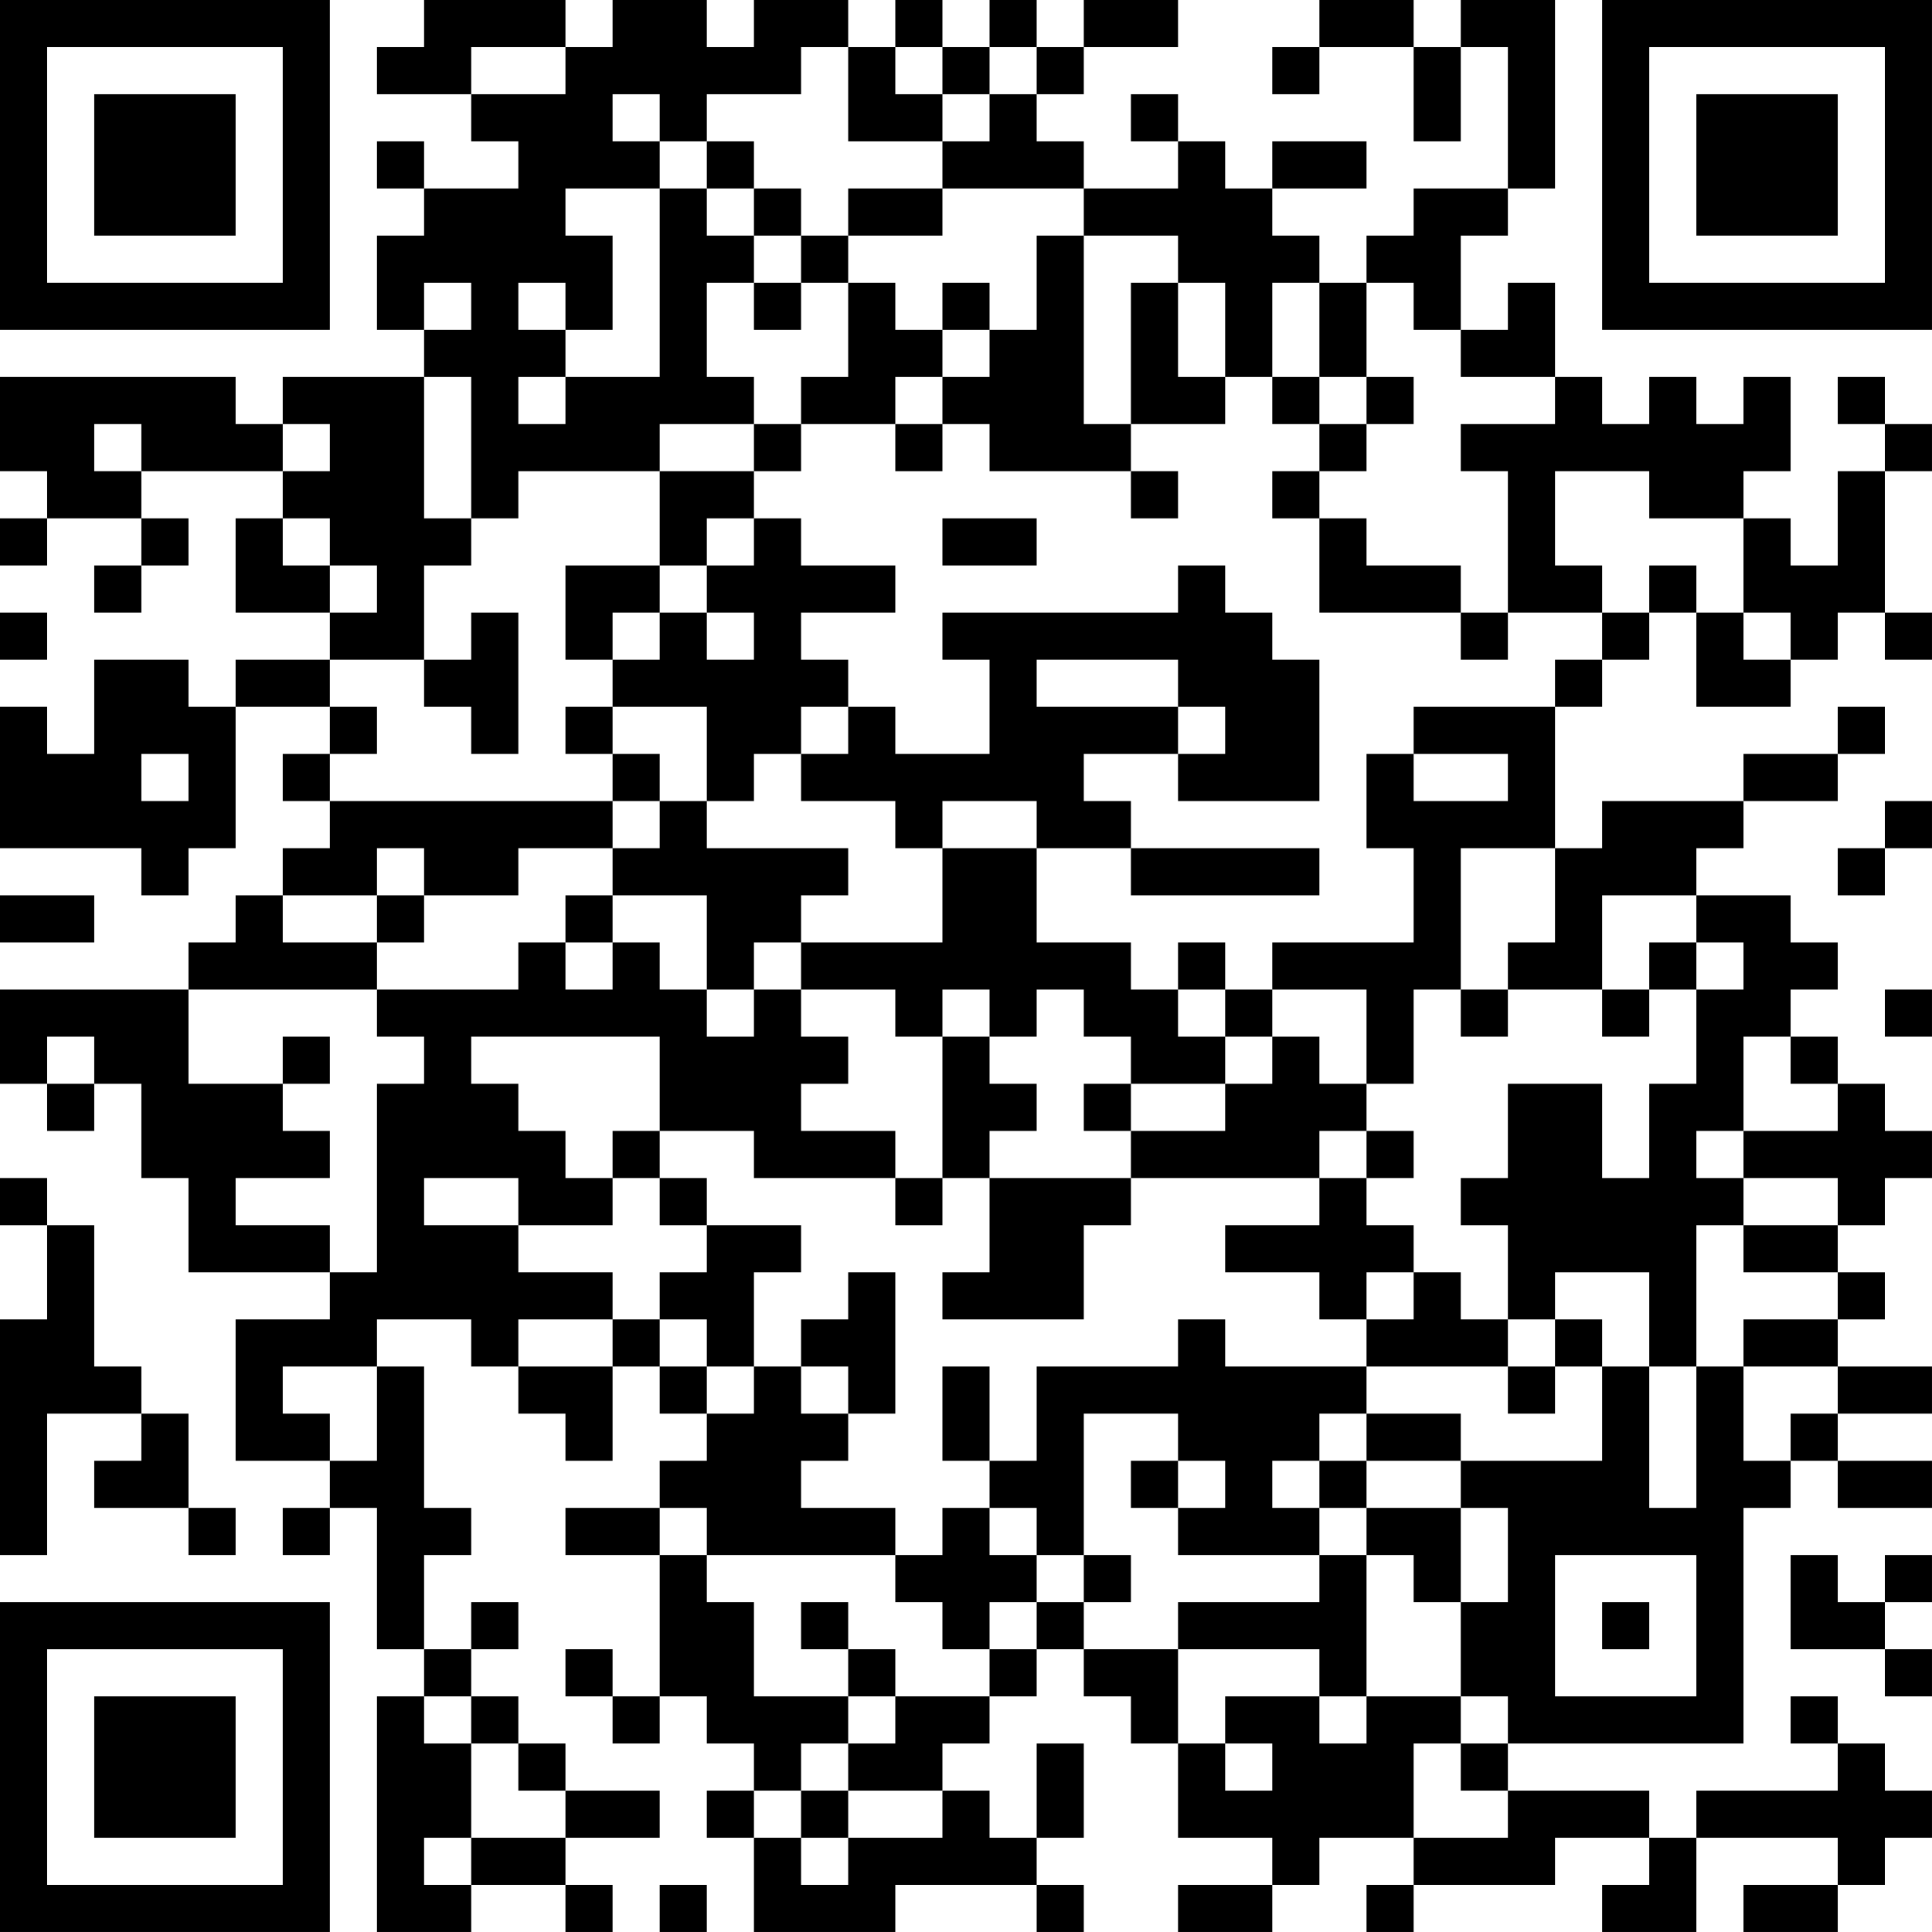 <?xml version="1.0" encoding="UTF-8"?>
<svg xmlns="http://www.w3.org/2000/svg" version="1.1" width="300" height="300" viewBox="0 0 300 300"><rect x="0" y="0" width="300" height="300" fill="#ffffff"/><g transform="scale(7.317)"><g transform="translate(0,0)"><path fill-rule="evenodd" d="M9 0L9 1L8 1L8 2L10 2L10 3L11 3L11 4L9 4L9 3L8 3L8 4L9 4L9 5L8 5L8 7L9 7L9 8L6 8L6 9L5 9L5 8L0 8L0 10L1 10L1 11L0 11L0 12L1 12L1 11L3 11L3 12L2 12L2 13L3 13L3 12L4 12L4 11L3 11L3 10L6 10L6 11L5 11L5 13L7 13L7 14L5 14L5 15L4 15L4 14L2 14L2 16L1 16L1 15L0 15L0 18L3 18L3 19L4 19L4 18L5 18L5 15L7 15L7 16L6 16L6 17L7 17L7 18L6 18L6 19L5 19L5 20L4 20L4 21L0 21L0 23L1 23L1 24L2 24L2 23L3 23L3 25L4 25L4 27L7 27L7 28L5 28L5 31L7 31L7 32L6 32L6 33L7 33L7 32L8 32L8 35L9 35L9 36L8 36L8 41L10 41L10 40L12 40L12 41L13 41L13 40L12 40L12 39L14 39L14 38L12 38L12 37L11 37L11 36L10 36L10 35L11 35L11 34L10 34L10 35L9 35L9 33L10 33L10 32L9 32L9 29L8 29L8 28L10 28L10 29L11 29L11 30L12 30L12 31L13 31L13 29L14 29L14 30L15 30L15 31L14 31L14 32L12 32L12 33L14 33L14 36L13 36L13 35L12 35L12 36L13 36L13 37L14 37L14 36L15 36L15 37L16 37L16 38L15 38L15 39L16 39L16 41L19 41L19 40L22 40L22 41L23 41L23 40L22 40L22 39L23 39L23 37L22 37L22 39L21 39L21 38L20 38L20 37L21 37L21 36L22 36L22 35L23 35L23 36L24 36L24 37L25 37L25 39L27 39L27 40L25 40L25 41L27 41L27 40L28 40L28 39L30 39L30 40L29 40L29 41L30 41L30 40L33 40L33 39L35 39L35 40L34 40L34 41L36 41L36 39L39 39L39 40L37 40L37 41L39 41L39 40L40 40L40 39L41 39L41 38L40 38L40 37L39 37L39 36L38 36L38 37L39 37L39 38L36 38L36 39L35 39L35 38L32 38L32 37L37 37L37 32L38 32L38 31L39 31L39 32L41 32L41 31L39 31L39 30L41 30L41 29L39 29L39 28L40 28L40 27L39 27L39 26L40 26L40 25L41 25L41 24L40 24L40 23L39 23L39 22L38 22L38 21L39 21L39 20L38 20L38 19L36 19L36 18L37 18L37 17L39 17L39 16L40 16L40 15L39 15L39 16L37 16L37 17L34 17L34 18L33 18L33 15L34 15L34 14L35 14L35 13L36 13L36 15L38 15L38 14L39 14L39 13L40 13L40 14L41 14L41 13L40 13L40 10L41 10L41 9L40 9L40 8L39 8L39 9L40 9L40 10L39 10L39 12L38 12L38 11L37 11L37 10L38 10L38 8L37 8L37 9L36 9L36 8L35 8L35 9L34 9L34 8L33 8L33 6L32 6L32 7L31 7L31 5L32 5L32 4L33 4L33 0L31 0L31 1L30 1L30 0L28 0L28 1L27 1L27 2L28 2L28 1L30 1L30 3L31 3L31 1L32 1L32 4L30 4L30 5L29 5L29 6L28 6L28 5L27 5L27 4L29 4L29 3L27 3L27 4L26 4L26 3L25 3L25 2L24 2L24 3L25 3L25 4L23 4L23 3L22 3L22 2L23 2L23 1L25 1L25 0L23 0L23 1L22 1L22 0L21 0L21 1L20 1L20 0L19 0L19 1L18 1L18 0L16 0L16 1L15 1L15 0L13 0L13 1L12 1L12 0ZM10 1L10 2L12 2L12 1ZM17 1L17 2L15 2L15 3L14 3L14 2L13 2L13 3L14 3L14 4L12 4L12 5L13 5L13 7L12 7L12 6L11 6L11 7L12 7L12 8L11 8L11 9L12 9L12 8L14 8L14 4L15 4L15 5L16 5L16 6L15 6L15 8L16 8L16 9L14 9L14 10L11 10L11 11L10 11L10 8L9 8L9 11L10 11L10 12L9 12L9 14L7 14L7 15L8 15L8 16L7 16L7 17L13 17L13 18L11 18L11 19L9 19L9 18L8 18L8 19L6 19L6 20L8 20L8 21L4 21L4 23L6 23L6 24L7 24L7 25L5 25L5 26L7 26L7 27L8 27L8 23L9 23L9 22L8 22L8 21L11 21L11 20L12 20L12 21L13 21L13 20L14 20L14 21L15 21L15 22L16 22L16 21L17 21L17 22L18 22L18 23L17 23L17 24L19 24L19 25L16 25L16 24L14 24L14 22L10 22L10 23L11 23L11 24L12 24L12 25L13 25L13 26L11 26L11 25L9 25L9 26L11 26L11 27L13 27L13 28L11 28L11 29L13 29L13 28L14 28L14 29L15 29L15 30L16 30L16 29L17 29L17 30L18 30L18 31L17 31L17 32L19 32L19 33L15 33L15 32L14 32L14 33L15 33L15 34L16 34L16 36L18 36L18 37L17 37L17 38L16 38L16 39L17 39L17 40L18 40L18 39L20 39L20 38L18 38L18 37L19 37L19 36L21 36L21 35L22 35L22 34L23 34L23 35L25 35L25 37L26 37L26 38L27 38L27 37L26 37L26 36L28 36L28 37L29 37L29 36L31 36L31 37L30 37L30 39L32 39L32 38L31 38L31 37L32 37L32 36L31 36L31 34L32 34L32 32L31 32L31 31L34 31L34 29L35 29L35 32L36 32L36 29L37 29L37 31L38 31L38 30L39 30L39 29L37 29L37 28L39 28L39 27L37 27L37 26L39 26L39 25L37 25L37 24L39 24L39 23L38 23L38 22L37 22L37 24L36 24L36 25L37 25L37 26L36 26L36 29L35 29L35 27L33 27L33 28L32 28L32 26L31 26L31 25L32 25L32 23L34 23L34 25L35 25L35 23L36 23L36 21L37 21L37 20L36 20L36 19L34 19L34 21L32 21L32 20L33 20L33 18L31 18L31 21L30 21L30 23L29 23L29 21L27 21L27 20L30 20L30 18L29 18L29 16L30 16L30 17L32 17L32 16L30 16L30 15L33 15L33 14L34 14L34 13L35 13L35 12L36 12L36 13L37 13L37 14L38 14L38 13L37 13L37 11L35 11L35 10L33 10L33 12L34 12L34 13L32 13L32 10L31 10L31 9L33 9L33 8L31 8L31 7L30 7L30 6L29 6L29 8L28 8L28 6L27 6L27 8L26 8L26 6L25 6L25 5L23 5L23 4L20 4L20 3L21 3L21 2L22 2L22 1L21 1L21 2L20 2L20 1L19 1L19 2L20 2L20 3L18 3L18 1ZM15 3L15 4L16 4L16 5L17 5L17 6L16 6L16 7L17 7L17 6L18 6L18 8L17 8L17 9L16 9L16 10L14 10L14 12L12 12L12 14L13 14L13 15L12 15L12 16L13 16L13 17L14 17L14 18L13 18L13 19L12 19L12 20L13 20L13 19L15 19L15 21L16 21L16 20L17 20L17 21L19 21L19 22L20 22L20 25L19 25L19 26L20 26L20 25L21 25L21 27L20 27L20 28L23 28L23 26L24 26L24 25L28 25L28 26L26 26L26 27L28 27L28 28L29 28L29 29L26 29L26 28L25 28L25 29L22 29L22 31L21 31L21 29L20 29L20 31L21 31L21 32L20 32L20 33L19 33L19 34L20 34L20 35L21 35L21 34L22 34L22 33L23 33L23 34L24 34L24 33L23 33L23 30L25 30L25 31L24 31L24 32L25 32L25 33L28 33L28 34L25 34L25 35L28 35L28 36L29 36L29 33L30 33L30 34L31 34L31 32L29 32L29 31L31 31L31 30L29 30L29 29L32 29L32 30L33 30L33 29L34 29L34 28L33 28L33 29L32 29L32 28L31 28L31 27L30 27L30 26L29 26L29 25L30 25L30 24L29 24L29 23L28 23L28 22L27 22L27 21L26 21L26 20L25 20L25 21L24 21L24 20L22 20L22 18L24 18L24 19L28 19L28 18L24 18L24 17L23 17L23 16L25 16L25 17L28 17L28 14L27 14L27 13L26 13L26 12L25 12L25 13L20 13L20 14L21 14L21 16L19 16L19 15L18 15L18 14L17 14L17 13L19 13L19 12L17 12L17 11L16 11L16 10L17 10L17 9L19 9L19 10L20 10L20 9L21 9L21 10L24 10L24 11L25 11L25 10L24 10L24 9L26 9L26 8L25 8L25 6L24 6L24 9L23 9L23 5L22 5L22 7L21 7L21 6L20 6L20 7L19 7L19 6L18 6L18 5L20 5L20 4L18 4L18 5L17 5L17 4L16 4L16 3ZM9 6L9 7L10 7L10 6ZM20 7L20 8L19 8L19 9L20 9L20 8L21 8L21 7ZM27 8L27 9L28 9L28 10L27 10L27 11L28 11L28 13L31 13L31 14L32 14L32 13L31 13L31 12L29 12L29 11L28 11L28 10L29 10L29 9L30 9L30 8L29 8L29 9L28 9L28 8ZM2 9L2 10L3 10L3 9ZM6 9L6 10L7 10L7 9ZM6 11L6 12L7 12L7 13L8 13L8 12L7 12L7 11ZM15 11L15 12L14 12L14 13L13 13L13 14L14 14L14 13L15 13L15 14L16 14L16 13L15 13L15 12L16 12L16 11ZM20 11L20 12L22 12L22 11ZM0 13L0 14L1 14L1 13ZM10 13L10 14L9 14L9 15L10 15L10 16L11 16L11 13ZM22 14L22 15L25 15L25 16L26 16L26 15L25 15L25 14ZM13 15L13 16L14 16L14 17L15 17L15 18L18 18L18 19L17 19L17 20L20 20L20 18L22 18L22 17L20 17L20 18L19 18L19 17L17 17L17 16L18 16L18 15L17 15L17 16L16 16L16 17L15 17L15 15ZM3 16L3 17L4 17L4 16ZM40 17L40 18L39 18L39 19L40 19L40 18L41 18L41 17ZM0 19L0 20L2 20L2 19ZM8 19L8 20L9 20L9 19ZM35 20L35 21L34 21L34 22L35 22L35 21L36 21L36 20ZM20 21L20 22L21 22L21 23L22 23L22 24L21 24L21 25L24 25L24 24L26 24L26 23L27 23L27 22L26 22L26 21L25 21L25 22L26 22L26 23L24 23L24 22L23 22L23 21L22 21L22 22L21 22L21 21ZM31 21L31 22L32 22L32 21ZM40 21L40 22L41 22L41 21ZM1 22L1 23L2 23L2 22ZM6 22L6 23L7 23L7 22ZM23 23L23 24L24 24L24 23ZM13 24L13 25L14 25L14 26L15 26L15 27L14 27L14 28L15 28L15 29L16 29L16 27L17 27L17 26L15 26L15 25L14 25L14 24ZM28 24L28 25L29 25L29 24ZM0 25L0 26L1 26L1 28L0 28L0 33L1 33L1 30L3 30L3 31L2 31L2 32L4 32L4 33L5 33L5 32L4 32L4 30L3 30L3 29L2 29L2 26L1 26L1 25ZM18 27L18 28L17 28L17 29L18 29L18 30L19 30L19 27ZM29 27L29 28L30 28L30 27ZM6 29L6 30L7 30L7 31L8 31L8 29ZM28 30L28 31L27 31L27 32L28 32L28 33L29 33L29 32L28 32L28 31L29 31L29 30ZM25 31L25 32L26 32L26 31ZM21 32L21 33L22 33L22 32ZM33 33L33 36L36 36L36 33ZM38 33L38 35L40 35L40 36L41 36L41 35L40 35L40 34L41 34L41 33L40 33L40 34L39 34L39 33ZM17 34L17 35L18 35L18 36L19 36L19 35L18 35L18 34ZM34 34L34 35L35 35L35 34ZM9 36L9 37L10 37L10 39L9 39L9 40L10 40L10 39L12 39L12 38L11 38L11 37L10 37L10 36ZM17 38L17 39L18 39L18 38ZM14 40L14 41L15 41L15 40ZM0 0L0 7L7 7L7 0ZM1 1L1 6L6 6L6 1ZM2 2L2 5L5 5L5 2ZM34 0L34 7L41 7L41 0ZM35 1L35 6L40 6L40 1ZM36 2L36 5L39 5L39 2ZM0 34L0 41L7 41L7 34ZM1 35L1 40L6 40L6 35ZM2 36L2 39L5 39L5 36Z" fill="#000000"/></g></g></svg>
